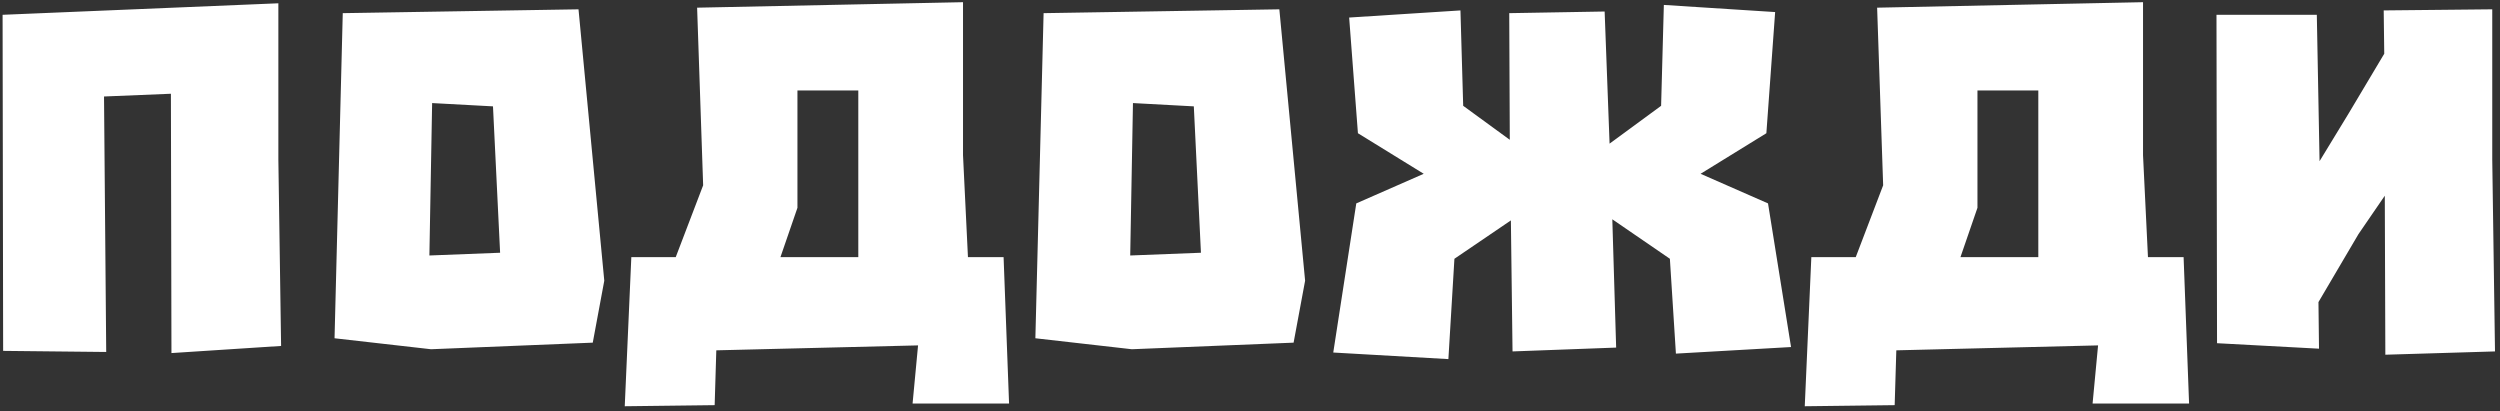<?xml version="1.0" encoding="UTF-8"?> <svg xmlns="http://www.w3.org/2000/svg" width="456" height="75" viewBox="0 0 456 75" fill="none"><rect x="0" y="0" width="456" height="75" fill="#333333" stroke="none"/> <path d="M31.273 64.4L51.273 63.1L50.773 29.1V0.6L0.473 2.7L0.573 64L19.373 64.2L18.973 17.6L31.173 17.1L31.273 64.4ZM105.52 1.7L62.52 2.4L61.02 61.7L78.62 63.7L108.12 62.5L110.22 51.2L105.52 1.7ZM78.32 46.6L78.82 18.8L89.92 19.4L91.22 46.1L78.32 46.6ZM167.454 63L166.454 73.6H184.054L183.054 46.9H176.554L175.654 28.3V0.4L127.154 1.4L128.254 33.8L123.254 46.9H115.154L113.954 74.1L130.354 73.9L130.654 63.9L167.454 63ZM145.454 37.9V27.4V16.5H156.554V46.9H142.354L145.454 37.9ZM233.352 1.7L190.352 2.4L188.852 61.7L206.452 63.7L235.952 62.5L238.052 51.2L233.352 1.7ZM206.152 46.6L206.652 18.8L217.752 19.4L219.052 46.1L206.152 46.6ZM292.686 2.1L275.286 2.4L275.386 25.5L266.886 19.3L266.386 1.9L246.086 3.2L247.686 24.3L259.686 31.7L247.386 37.1L243.186 64.3L264.186 65.5L265.286 47.2L275.586 40.2L275.886 64.1L294.786 63.4L294.086 40L304.586 47.2L305.686 64.5L326.686 63.3L322.486 37.1L310.186 31.7L322.186 24.3L323.786 2.2L303.486 0.9L302.986 19.3L293.586 26.2L292.686 2.1ZM382.688 63L381.688 73.6H399.288L398.288 46.9H391.788L390.888 28.3V0.4L342.388 1.4L343.488 33.8L338.488 46.9H330.388L329.188 74.1L345.588 73.9L345.888 63.9L382.688 63ZM360.688 37.9V27.4V16.5H371.788V46.9H357.588L360.688 37.9ZM435.087 64.7L455.087 64.1L454.587 29.1V1.7L434.787 1.9L434.887 9.8L428.387 20.7L423.087 29.4L422.587 2.7H404.287L404.387 62.6L422.987 63.6L422.887 55.1L430.187 42.7L434.987 35.7L435.087 64.7Z" fill="white"></path> </svg> 